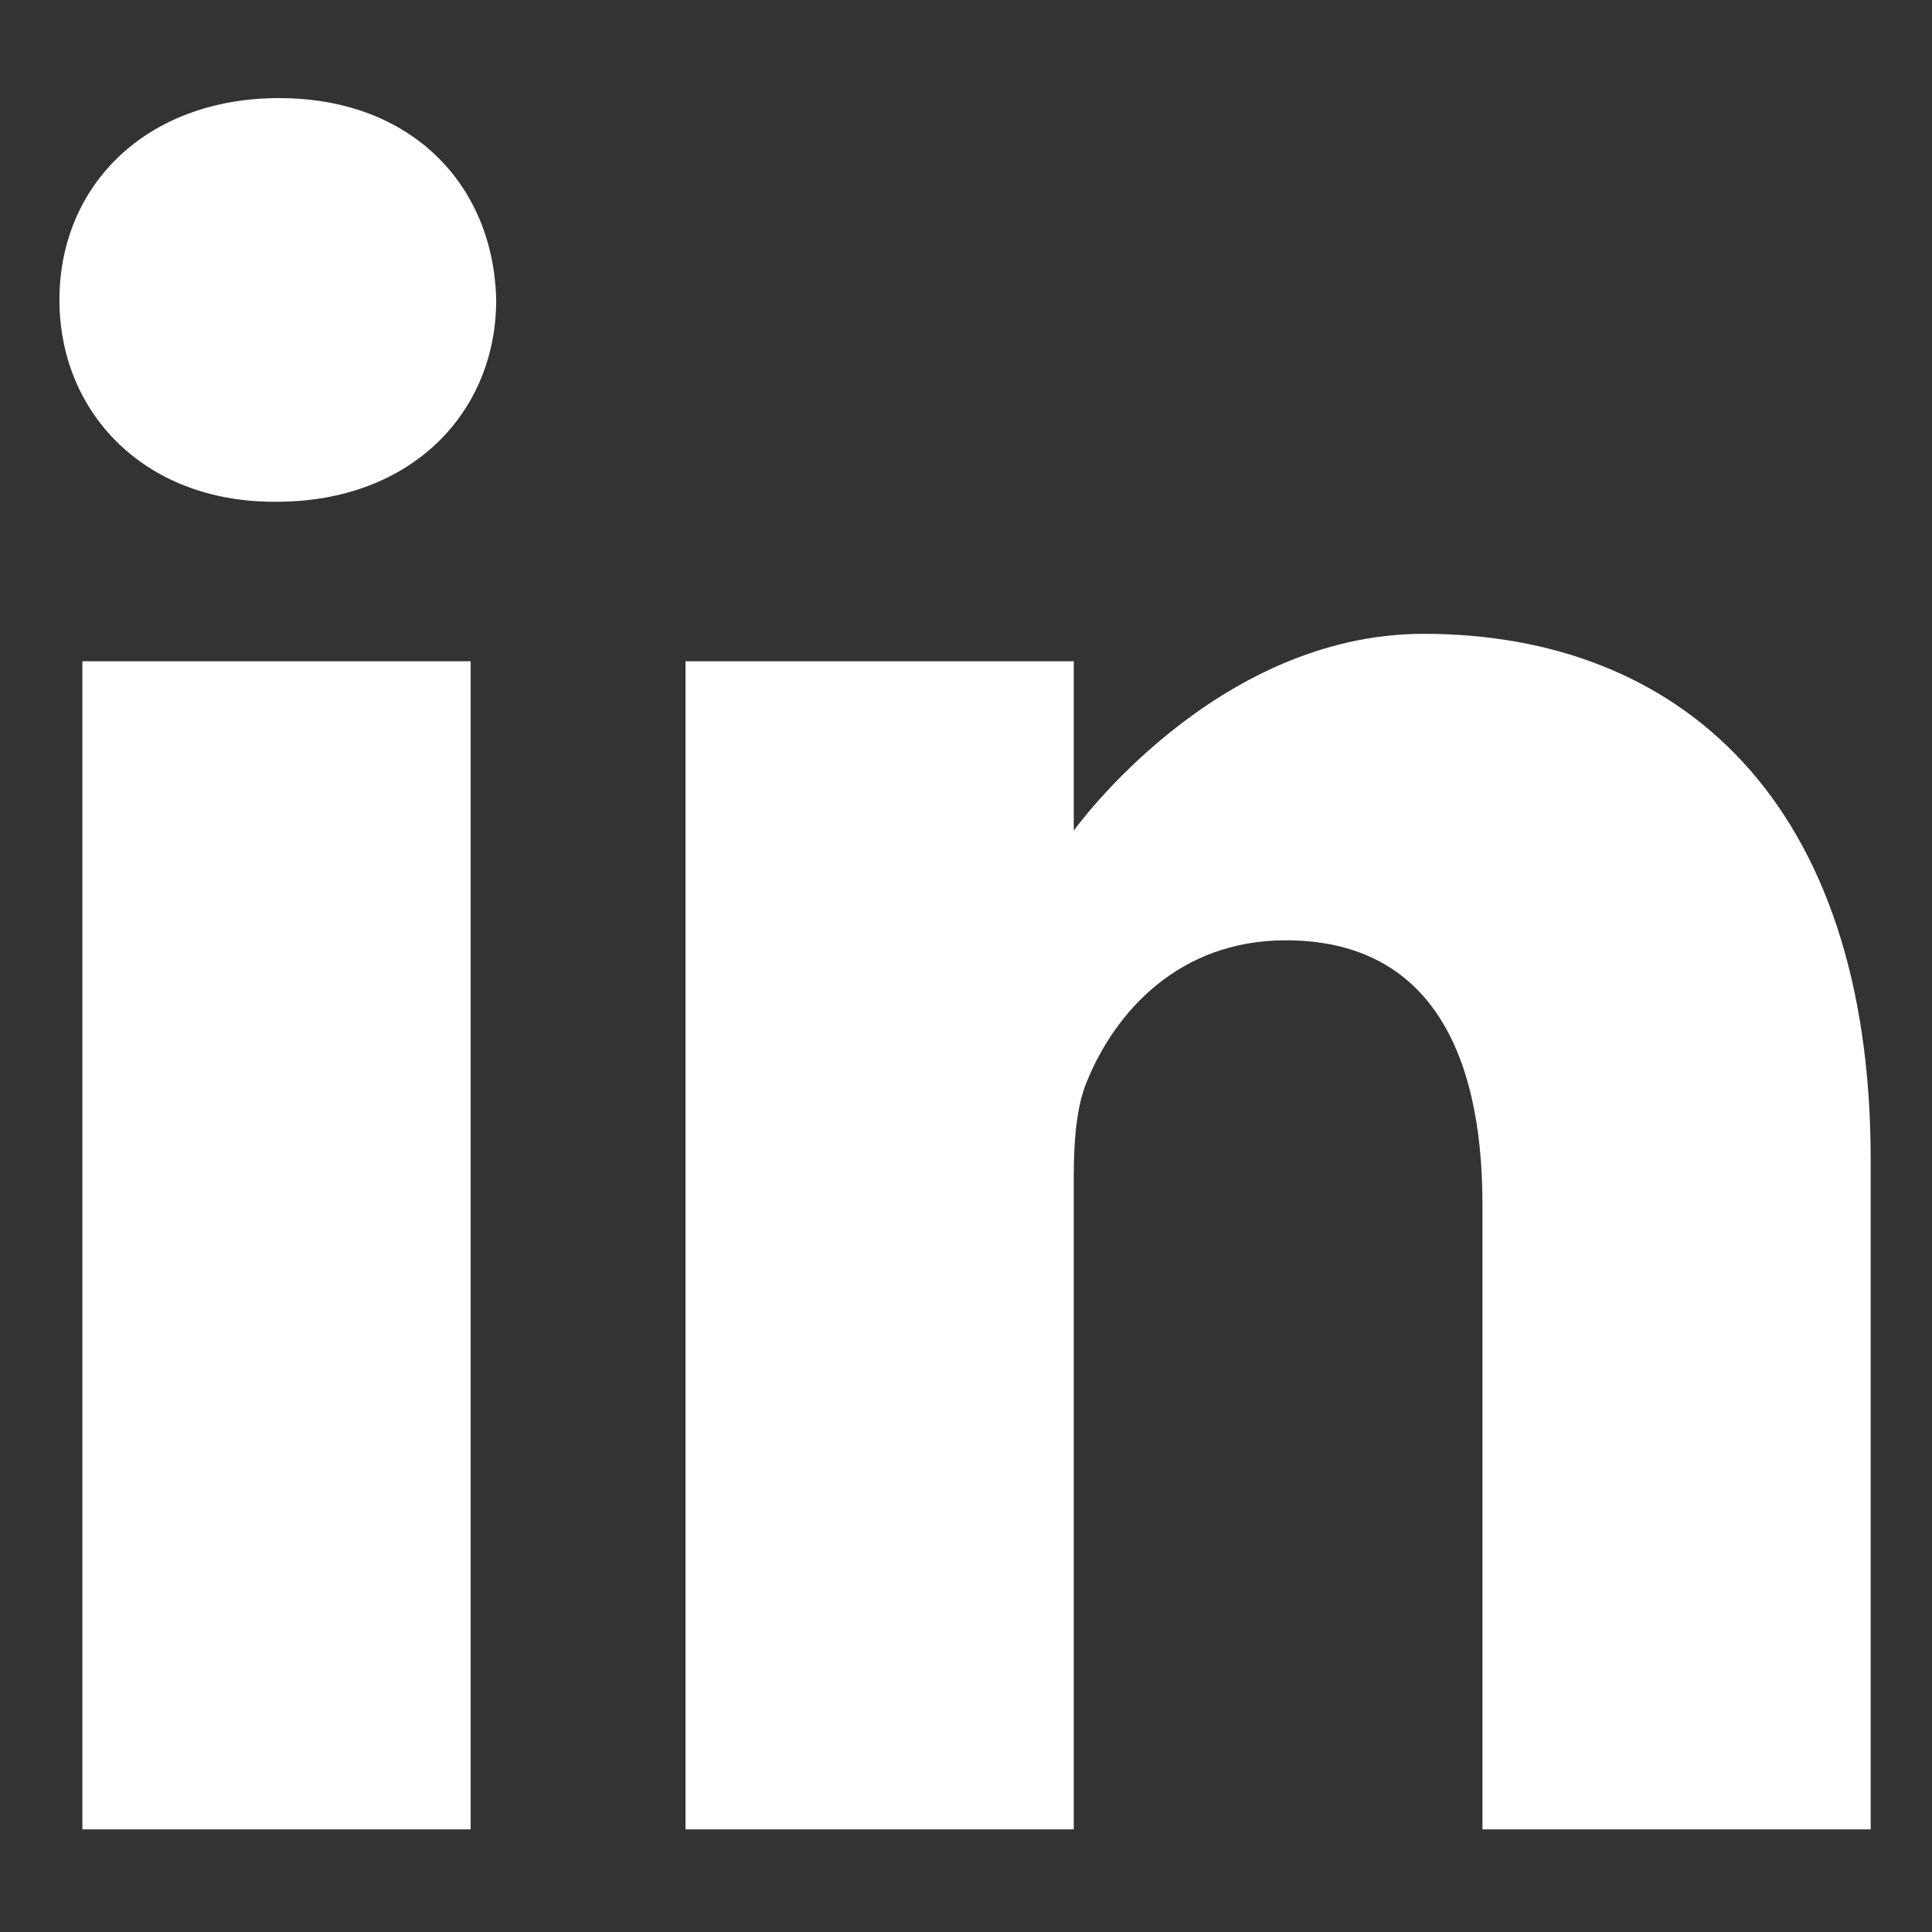 <?xml version="1.0" encoding="utf-8"?>
<!-- Generator: Adobe Illustrator 25.1.0, SVG Export Plug-In . SVG Version: 6.00 Build 0)  -->
<svg version="1.1" id="Слой_1" xmlns="http://www.w3.org/2000/svg" xmlns:xlink="http://www.w3.org/1999/xlink" x="0px" y="0px"
	 viewBox="0 0 682 682" style="enable-background:new 0 0 682 682;" xml:space="preserve">
<rect x="0" y="0" width="682" height="682" fill="#333333" stroke="none"/>
<style type="text/css">
	.st0{fill:#FFFFFF;}
</style>
<path class="st0" d="M98.52,34.63c-46.88,0-77.54,30.79-77.54,71.25c0,39.57,29.74,71.24,75.74,71.24h0.89
	c47.8,0,77.55-31.66,77.55-71.24C174.26,65.42,145.41,34.63,98.52,34.63z"/>
<path class="st0" d="M29.08,233.42h137.06v412.35H29.08V233.42z"/>
<path class="st0" d="M502.56,223.74c-73.94,0-123.52,69.48-123.52,69.48v-59.8H241.98v412.35h137.06V415.5
	c0-12.33,0.89-24.64,4.52-33.45c9.91-24.62,32.46-50.12,70.32-50.12c49.6,0,69.43,37.81,69.43,93.25v220.6h137.05V409.34
	C660.35,282.68,592.73,223.74,502.56,223.74z"/>
</svg>
